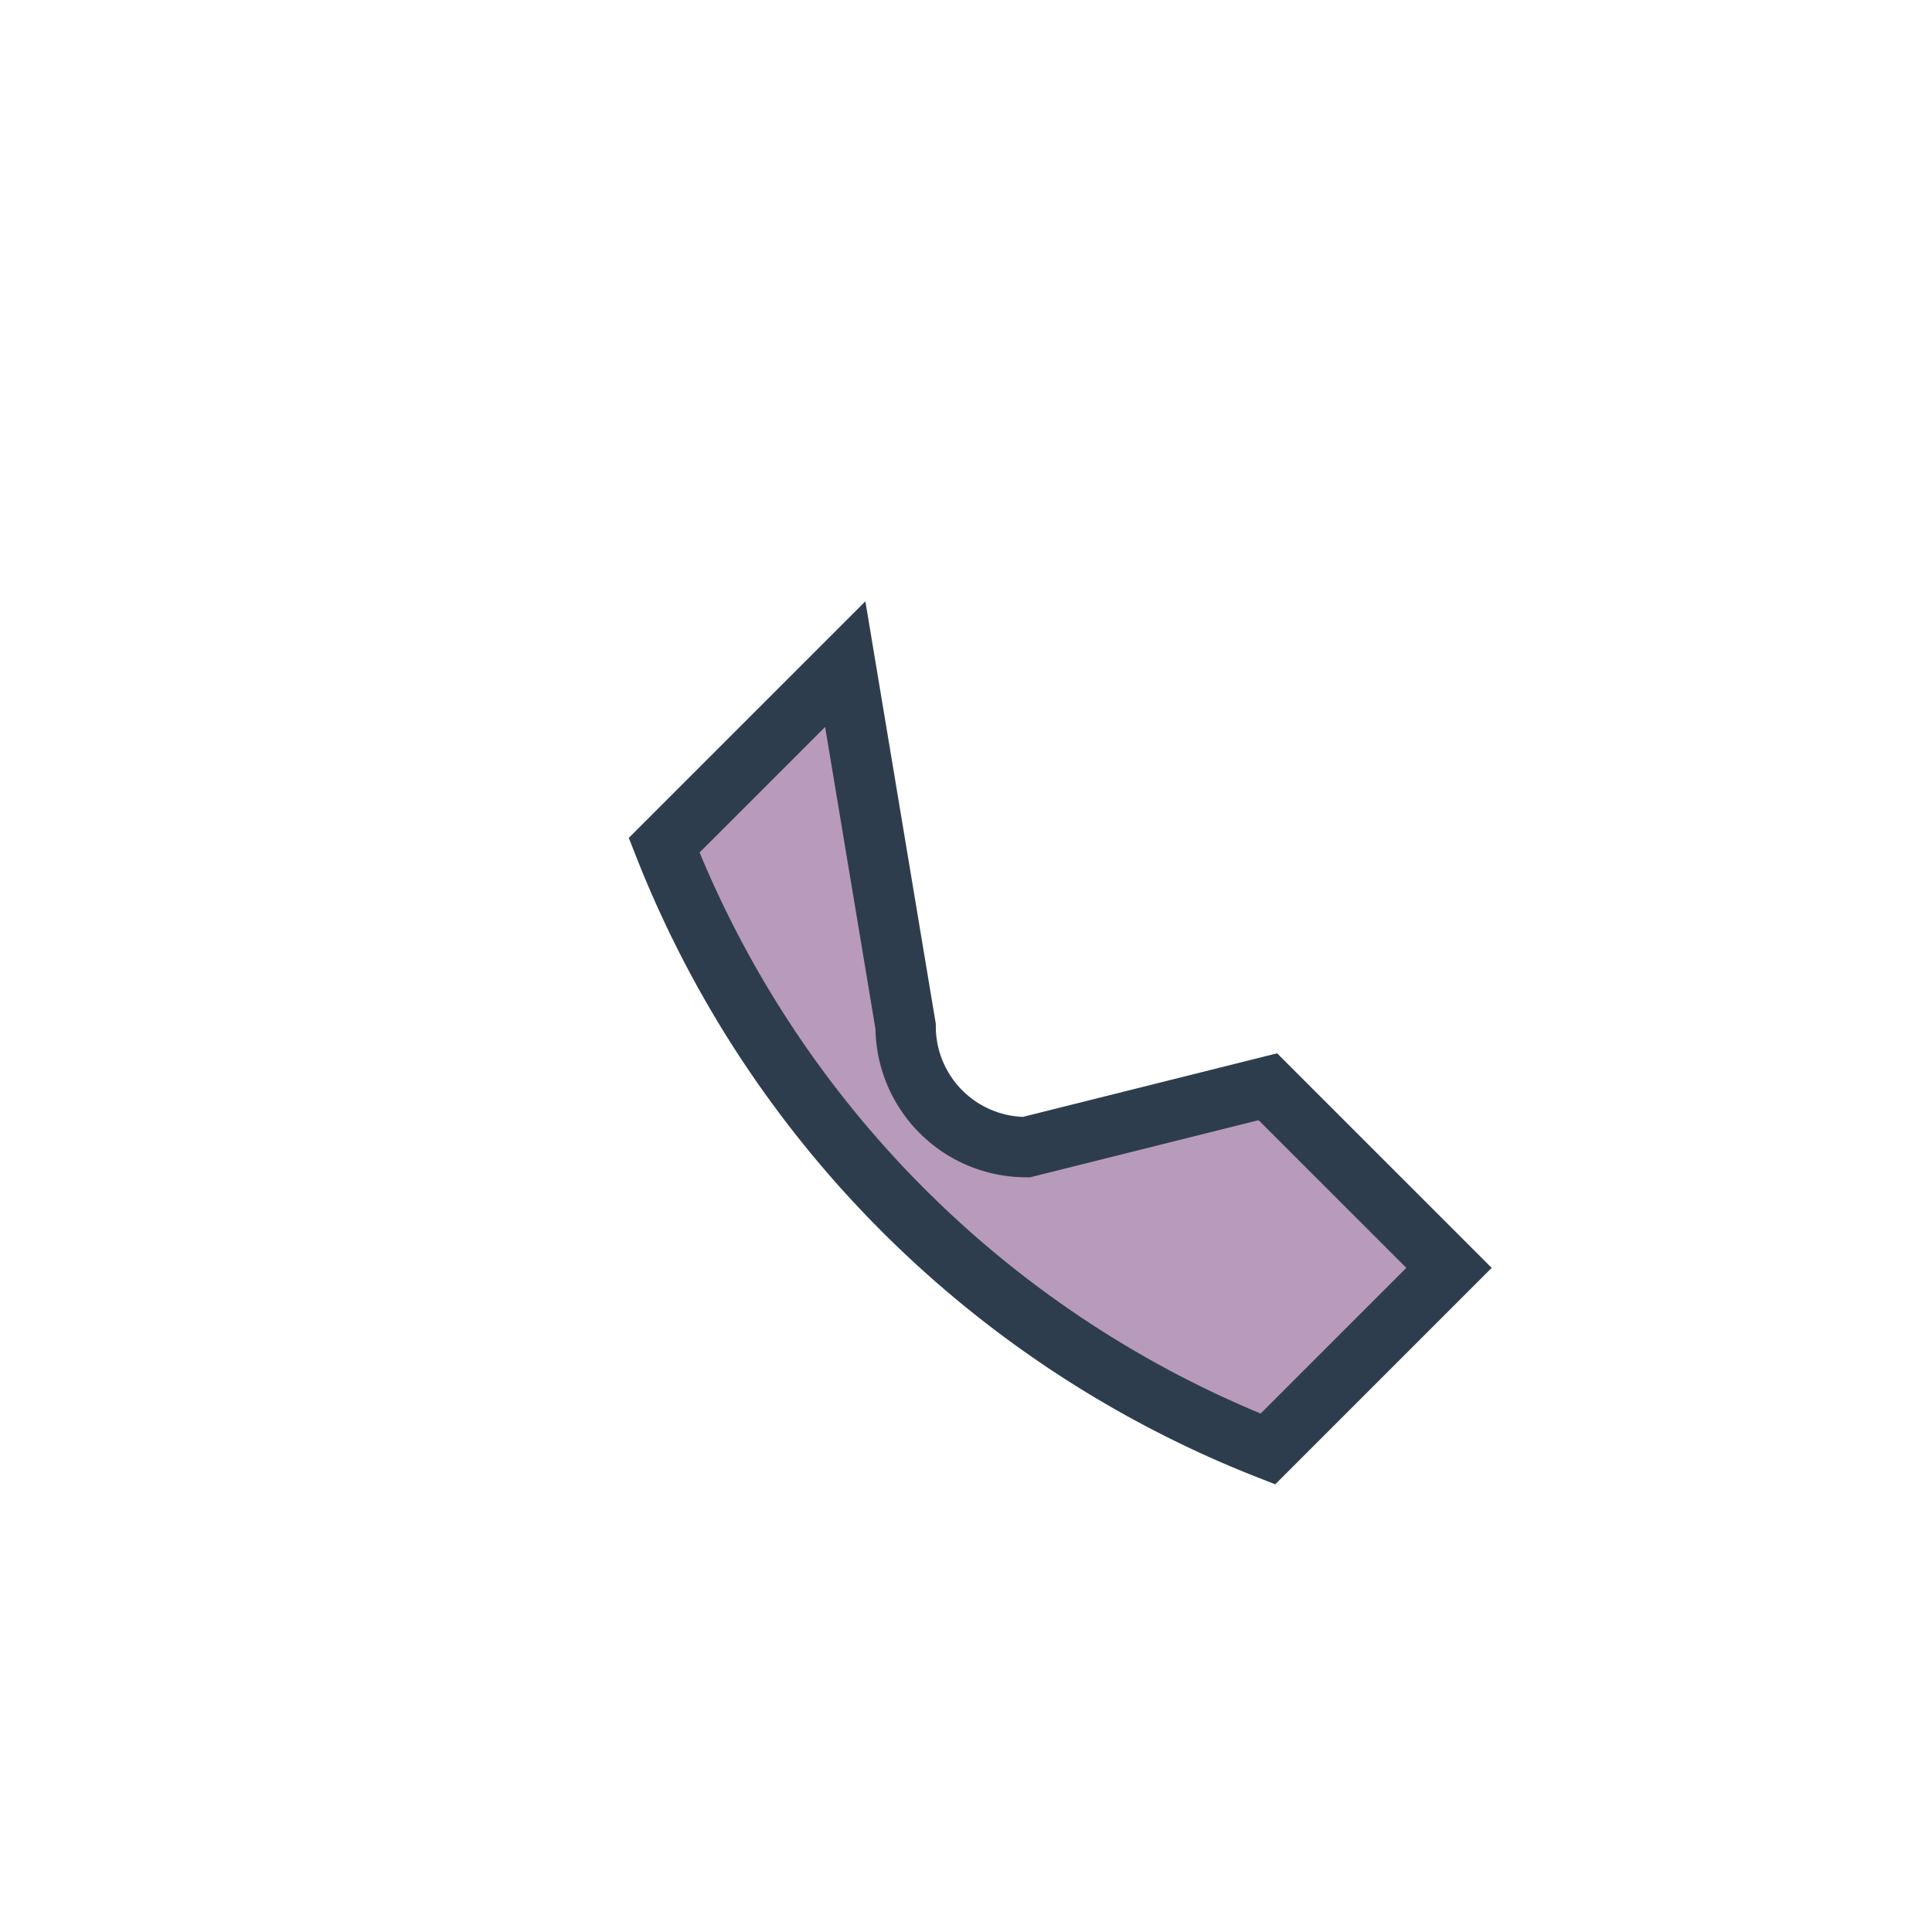 <?xml version="1.0" encoding="UTF-8"?>
<svg xmlns="http://www.w3.org/2000/svg" width="32" height="32" viewBox="0 0 32 32"><path d="M24 21l-3 3a17.7 17.7 0 01-10-10l3-3 1 6a2 2 0 002 2l4-1z" fill="#b79abc" stroke="#2e3d4e" stroke-width="1"/></svg>